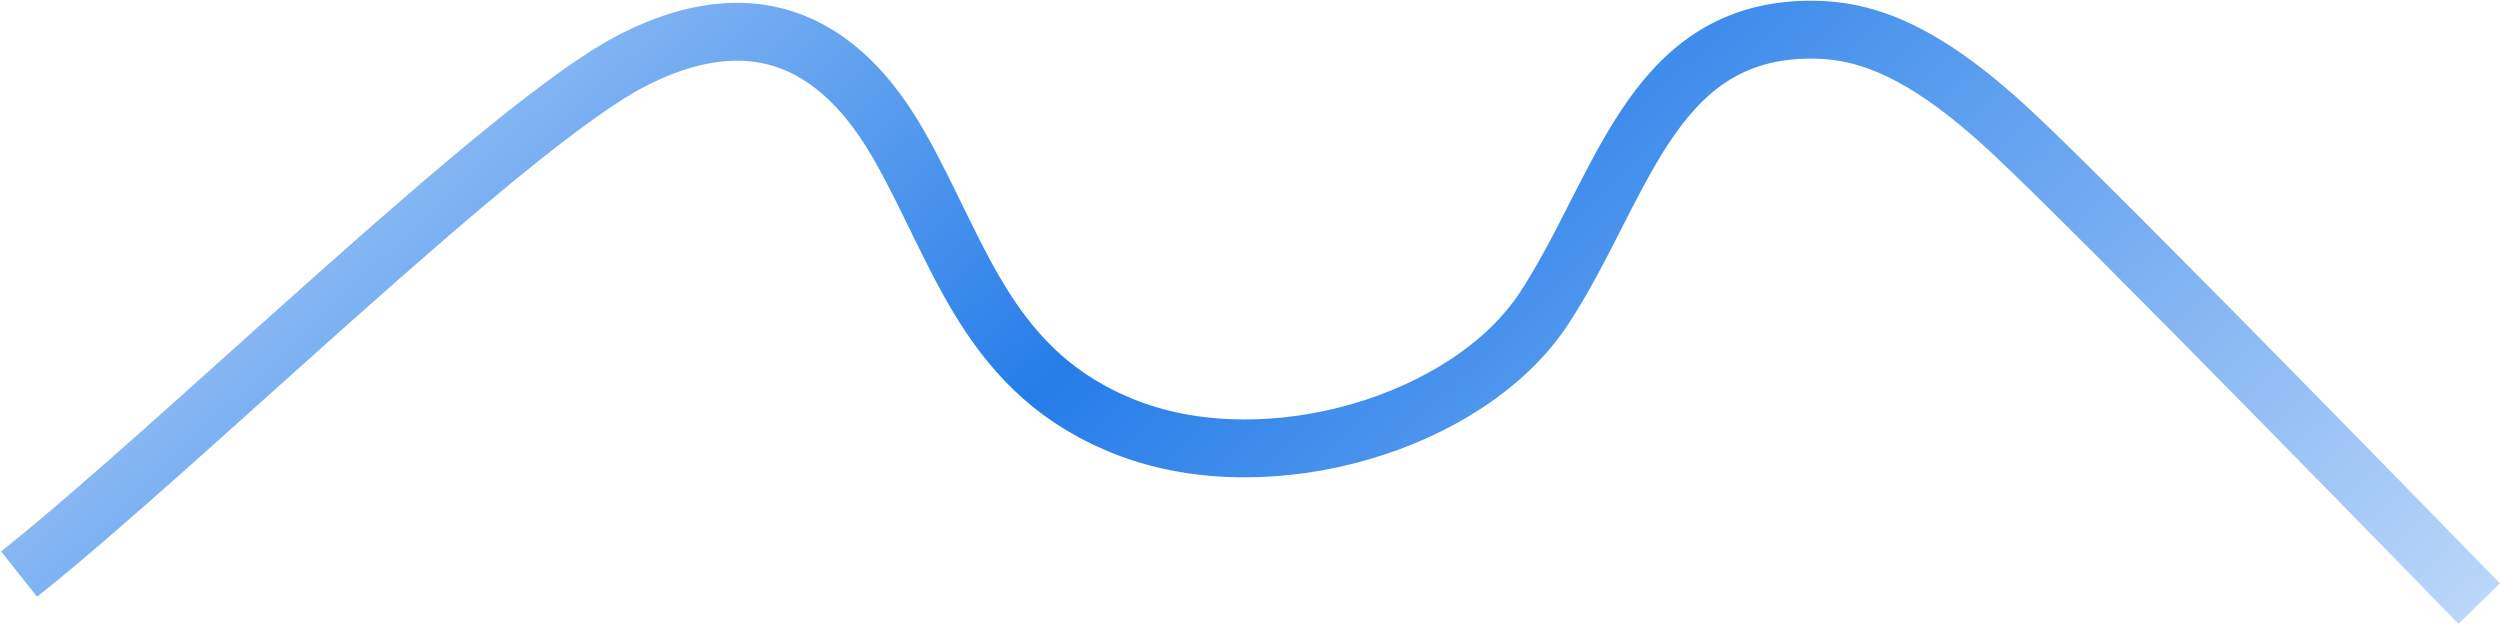 <?xml version="1.0" encoding="UTF-8"?> <svg xmlns="http://www.w3.org/2000/svg" width="2160" height="539" viewBox="0 0 2160 539" fill="none"><path d="M16.498 496C157.498 384 438.489 107.041 547.065 51.821C617.498 16 707.614 4.576 776.574 125.188C830.212 219 853.433 323.894 975.391 370.181C1097.35 416.468 1269.21 365.502 1334.24 266.149C1400.84 164.413 1425.27 30.044 1558.24 25.719C1606.81 24.139 1658 39.5 1738 114C1818 188.5 2142 521.5 2142 521.5" stroke="url(#paint0_linear_160_77)" stroke-width="50"></path><defs><linearGradient id="paint0_linear_160_77" x1="-855.602" y1="419.712" x2="926.852" y2="2301.15" gradientUnits="userSpaceOnUse"><stop stop-color="#257DE9" stop-opacity="0"></stop><stop offset="0.443" stop-color="#257DE9"></stop><stop offset="1" stop-color="#257DE9" stop-opacity="0"></stop></linearGradient></defs></svg> 